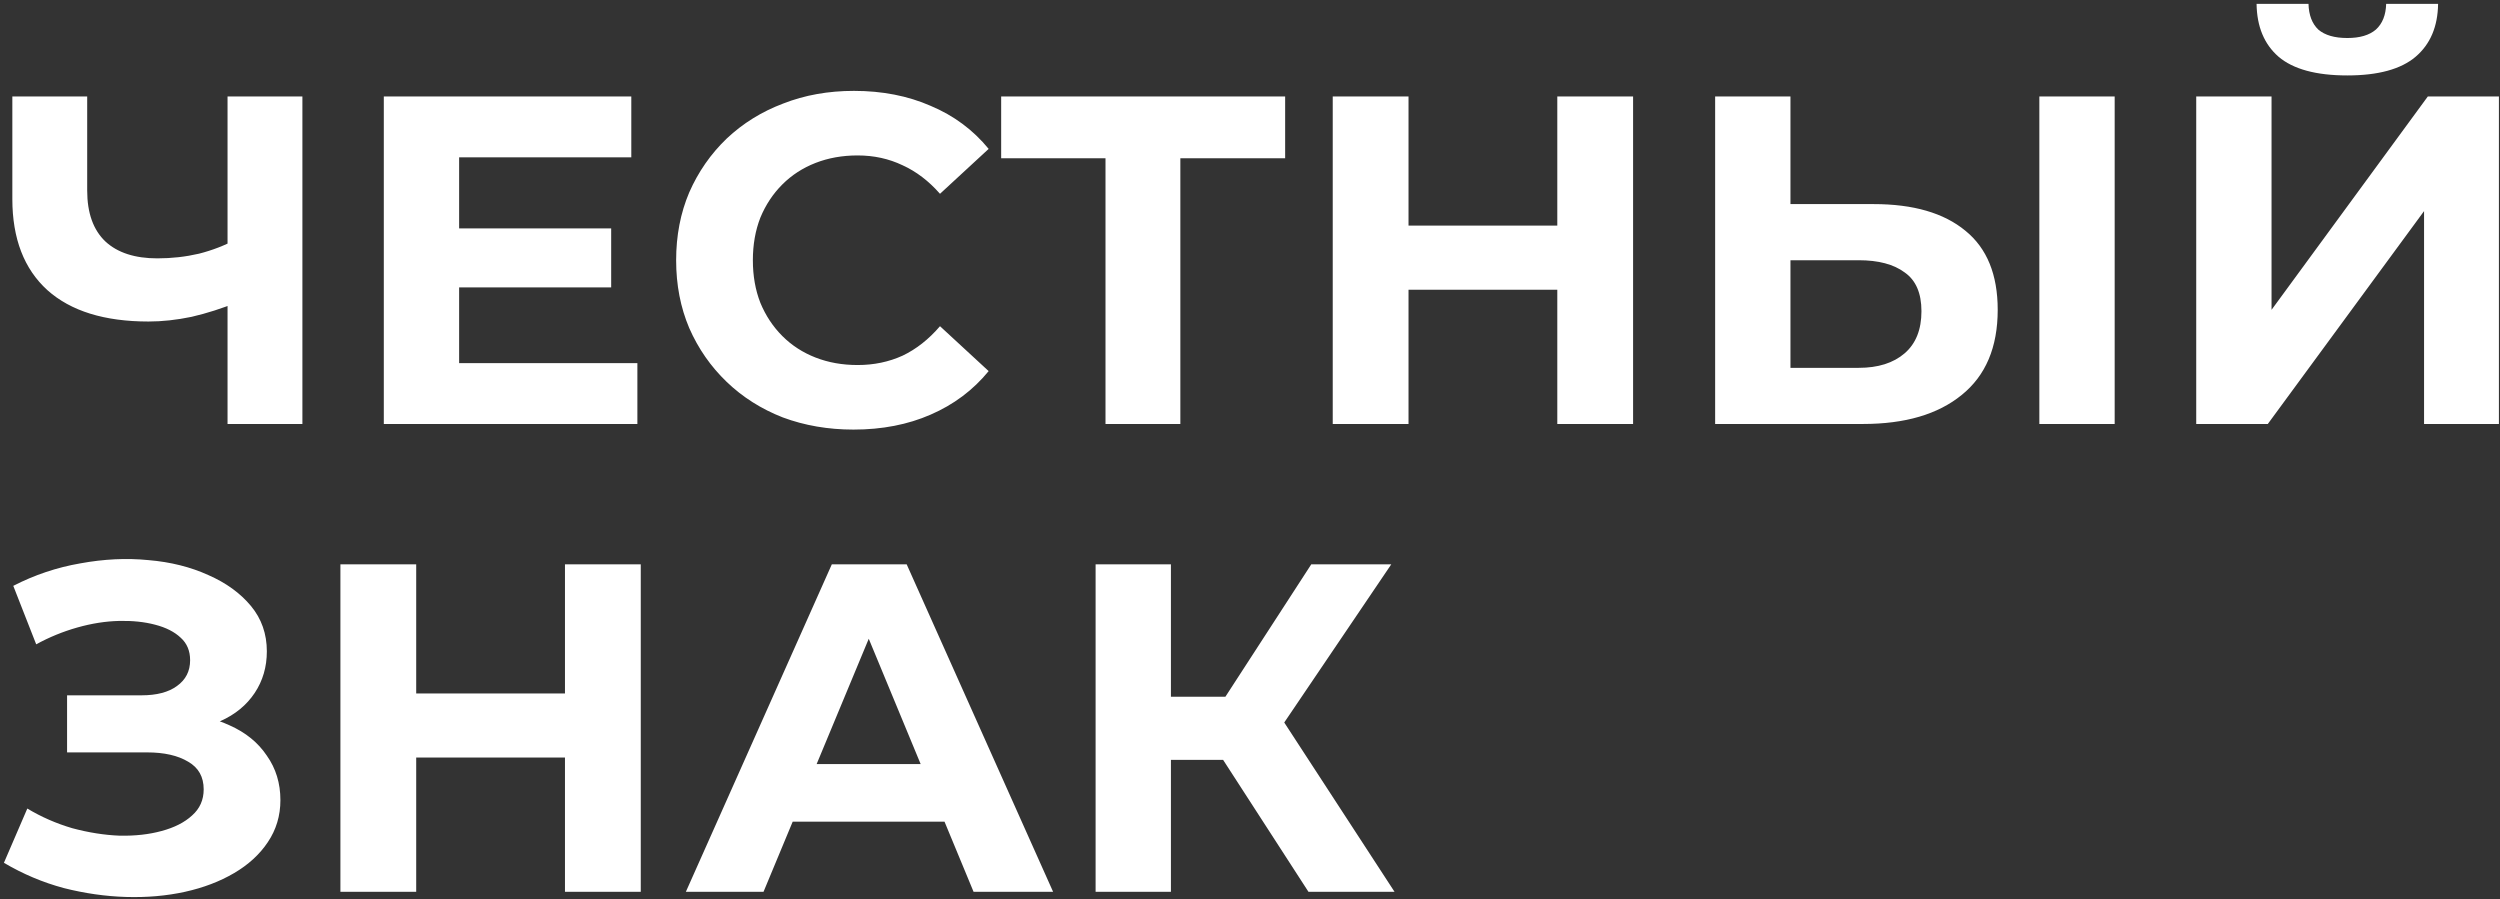 <?xml version="1.0" encoding="UTF-8"?> <svg xmlns="http://www.w3.org/2000/svg" width="342" height="123" viewBox="0 0 342 123" fill="none"><rect x="0" y="0" width="342" height="123" fill="#333333" stroke="none"/><path d="M32.6 41.296C30.381 42.192 28.248 42.875 26.2 43.344C24.152 43.771 22.189 43.984 20.312 43.984C14.296 43.984 9.688 42.555 6.488 39.696C3.288 36.795 1.688 32.635 1.688 27.216V13.2H11.928V26.064C11.928 29.136 12.76 31.461 14.424 33.04C16.088 34.576 18.456 35.344 21.528 35.344C23.491 35.344 25.389 35.131 27.224 34.704C29.059 34.235 30.765 33.573 32.344 32.72L32.6 41.296ZM31.128 58V13.2H41.368V58H31.128ZM62.041 31.248H83.609V39.312H62.041V31.248ZM62.809 49.68H87.194V58H52.505V13.2H86.362V21.52H62.809V49.68ZM116.752 58.768C113.296 58.768 110.075 58.213 107.088 57.104C104.144 55.952 101.584 54.331 99.408 52.24C97.232 50.149 95.525 47.696 94.288 44.88C93.093 42.064 92.496 38.971 92.496 35.6C92.496 32.229 93.093 29.136 94.288 26.32C95.525 23.504 97.232 21.051 99.408 18.96C101.627 16.869 104.208 15.269 107.152 14.16C110.096 13.008 113.317 12.432 116.816 12.432C120.699 12.432 124.197 13.115 127.312 14.48C130.469 15.803 133.115 17.765 135.248 20.368L128.592 26.512C127.056 24.763 125.349 23.461 123.472 22.608C121.595 21.712 119.547 21.264 117.328 21.264C115.237 21.264 113.317 21.605 111.568 22.288C109.819 22.971 108.304 23.952 107.024 25.232C105.744 26.512 104.741 28.027 104.016 29.776C103.333 31.525 102.992 33.467 102.992 35.6C102.992 37.733 103.333 39.675 104.016 41.424C104.741 43.173 105.744 44.688 107.024 45.968C108.304 47.248 109.819 48.229 111.568 48.912C113.317 49.595 115.237 49.936 117.328 49.936C119.547 49.936 121.595 49.509 123.472 48.656C125.349 47.76 127.056 46.416 128.592 44.624L135.248 50.768C133.115 53.371 130.469 55.355 127.312 56.72C124.197 58.085 120.677 58.768 116.752 58.768ZM151.232 58V19.28L153.6 21.648H136.96V13.2H175.808V21.648H159.168L161.472 19.28V58H151.232ZM213.038 13.2H223.406V58H213.038V13.2ZM192.686 58H182.318V13.2H192.686V58ZM213.806 39.632H191.918V30.864H213.806V39.632ZM256.327 27.92C261.745 27.92 265.927 29.136 268.871 31.568C271.815 33.957 273.287 37.563 273.287 42.384C273.287 47.504 271.644 51.387 268.359 54.032C265.116 56.677 260.615 58 254.855 58H234.631V13.2H244.935V27.92H256.327ZM254.279 50.32C256.924 50.32 259.015 49.659 260.551 48.336C262.087 47.013 262.854 45.093 262.854 42.576C262.854 40.101 262.087 38.331 260.551 37.264C259.057 36.155 256.967 35.6 254.279 35.6H244.935V50.32H254.279ZM278.983 58V13.2H289.287V58H278.983ZM300.443 58V13.2H310.747V42.384L332.123 13.2H341.851V58H331.611V28.88L310.235 58H300.443ZM321.115 10.32C316.848 10.32 313.712 9.467 311.707 7.76C309.744 6.053 308.742 3.643 308.699 0.528H315.803C315.846 2.064 316.294 3.237 317.147 4.048C318.043 4.816 319.366 5.2 321.115 5.2C322.822 5.2 324.123 4.816 325.019 4.048C325.915 3.237 326.384 2.064 326.427 0.528H333.531C333.488 3.643 332.464 6.053 330.459 7.76C328.454 9.467 325.339 10.32 321.115 10.32ZM0.536 118.032L3.736 110.608C5.656 111.76 7.704 112.656 9.88 113.296C12.099 113.893 14.253 114.235 16.344 114.32C18.477 114.363 20.397 114.149 22.104 113.68C23.853 113.211 25.24 112.507 26.264 111.568C27.331 110.629 27.864 109.435 27.864 107.984C27.864 106.277 27.16 105.019 25.752 104.208C24.344 103.355 22.467 102.928 20.12 102.928H9.176V95.12H19.352C21.443 95.12 23.064 94.693 24.216 93.84C25.411 92.987 26.008 91.813 26.008 90.32C26.008 89.04 25.581 88.016 24.728 87.248C23.875 86.437 22.701 85.84 21.208 85.456C19.757 85.072 18.115 84.901 16.28 84.944C14.445 84.987 12.547 85.285 10.584 85.84C8.621 86.395 6.744 87.163 4.952 88.144L1.816 80.144C4.717 78.651 7.768 77.627 10.968 77.072C14.211 76.475 17.325 76.325 20.312 76.624C23.341 76.88 26.072 77.563 28.504 78.672C30.936 79.739 32.877 81.147 34.328 82.896C35.779 84.645 36.504 86.715 36.504 89.104C36.504 91.237 35.949 93.136 34.84 94.8C33.731 96.464 32.173 97.744 30.168 98.64C28.205 99.536 25.944 99.984 23.384 99.984L23.64 97.68C26.627 97.68 29.208 98.192 31.384 99.216C33.603 100.197 35.309 101.584 36.504 103.376C37.741 105.125 38.36 107.152 38.36 109.456C38.36 111.589 37.784 113.509 36.632 115.216C35.523 116.88 33.987 118.288 32.024 119.44C30.061 120.592 27.821 121.445 25.304 122C22.787 122.555 20.099 122.789 17.24 122.704C14.424 122.619 11.587 122.213 8.728 121.488C5.869 120.72 3.139 119.568 0.536 118.032ZM77.288 77.2H87.656V122H77.288V77.2ZM56.936 122H46.568V77.2H56.936V122ZM78.056 103.632H56.168V94.864H78.056V103.632ZM93.825 122L113.793 77.2H124.033L144.065 122H133.185L116.801 82.448H120.897L104.449 122H93.825ZM103.809 112.4L106.561 104.528H129.601L132.417 112.4H103.809ZM178.998 122L165.046 100.432L173.43 95.376L190.774 122H178.998ZM149.878 122V77.2H160.182V122H149.878ZM157.174 103.952V95.312H172.79V103.952H157.174ZM174.39 100.752L164.854 99.6L179.382 77.2H190.326L174.39 100.752Z" fill="white"></path></svg> 